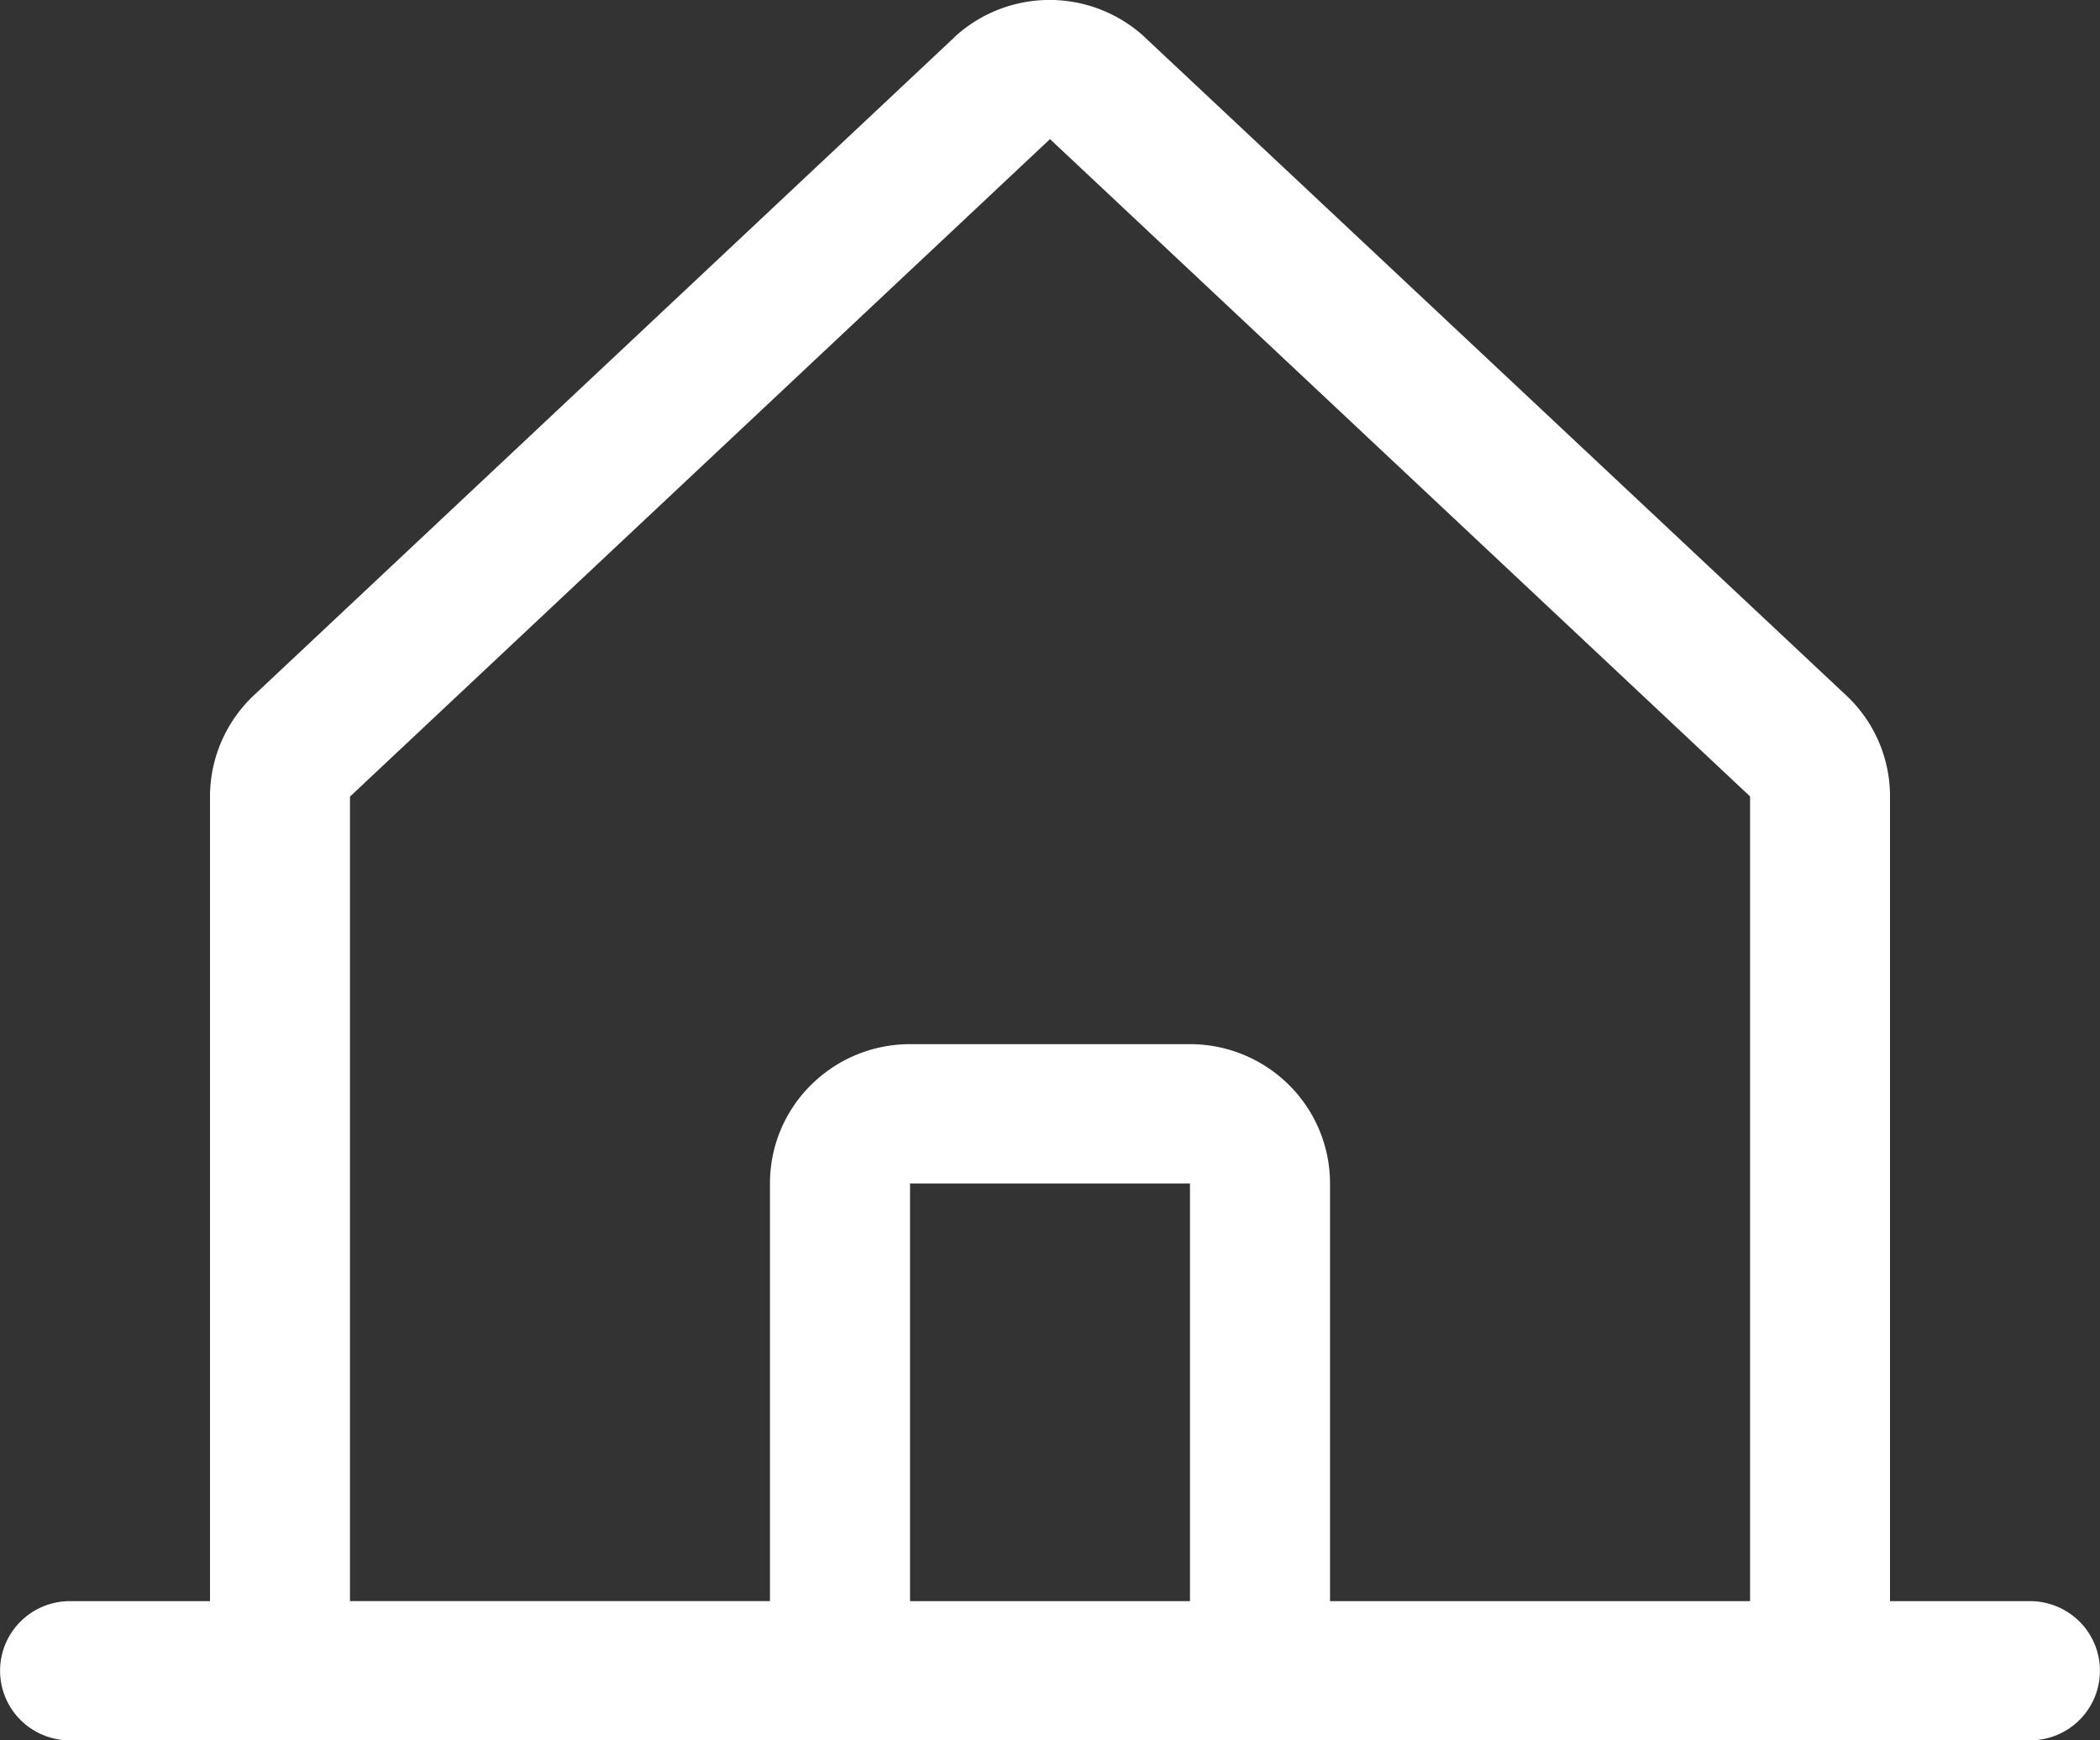 <svg xmlns="http://www.w3.org/2000/svg" width="35" height="29" fill="none" viewBox="0 0 35 29"><rect x="0" y="0" width="35" height="29" fill="#333333" stroke="none"/><path fill="#fff" d="M33.833 26.68H31.5V13.273a2.3 2.3 0 0 0-.754-1.708L19.079.62l-.016-.016a2.34 2.34 0 0 0-3.14 0l-.015.016L4.254 11.565a2.32 2.32 0 0 0-.754 1.708V26.68H1.167c-.31 0-.606.122-.825.34a1.157 1.157 0 0 0 0 1.64c.219.218.515.34.825.34h32.666c.31 0 .607-.122.825-.34a1.157 1.157 0 0 0 0-1.64 1.17 1.17 0 0 0-.825-.34m-28-13.407.016-.014L17.5 2.318l11.652 10.938.016.014v13.41h-7.001v-6.96c0-.616-.246-1.206-.684-1.641a2.34 2.34 0 0 0-1.65-.68h-4.666a2.34 2.34 0 0 0-1.65.68 2.3 2.3 0 0 0-.684 1.64v6.96h-7zm14 13.407h-4.666v-6.96h4.666z"/></svg>
